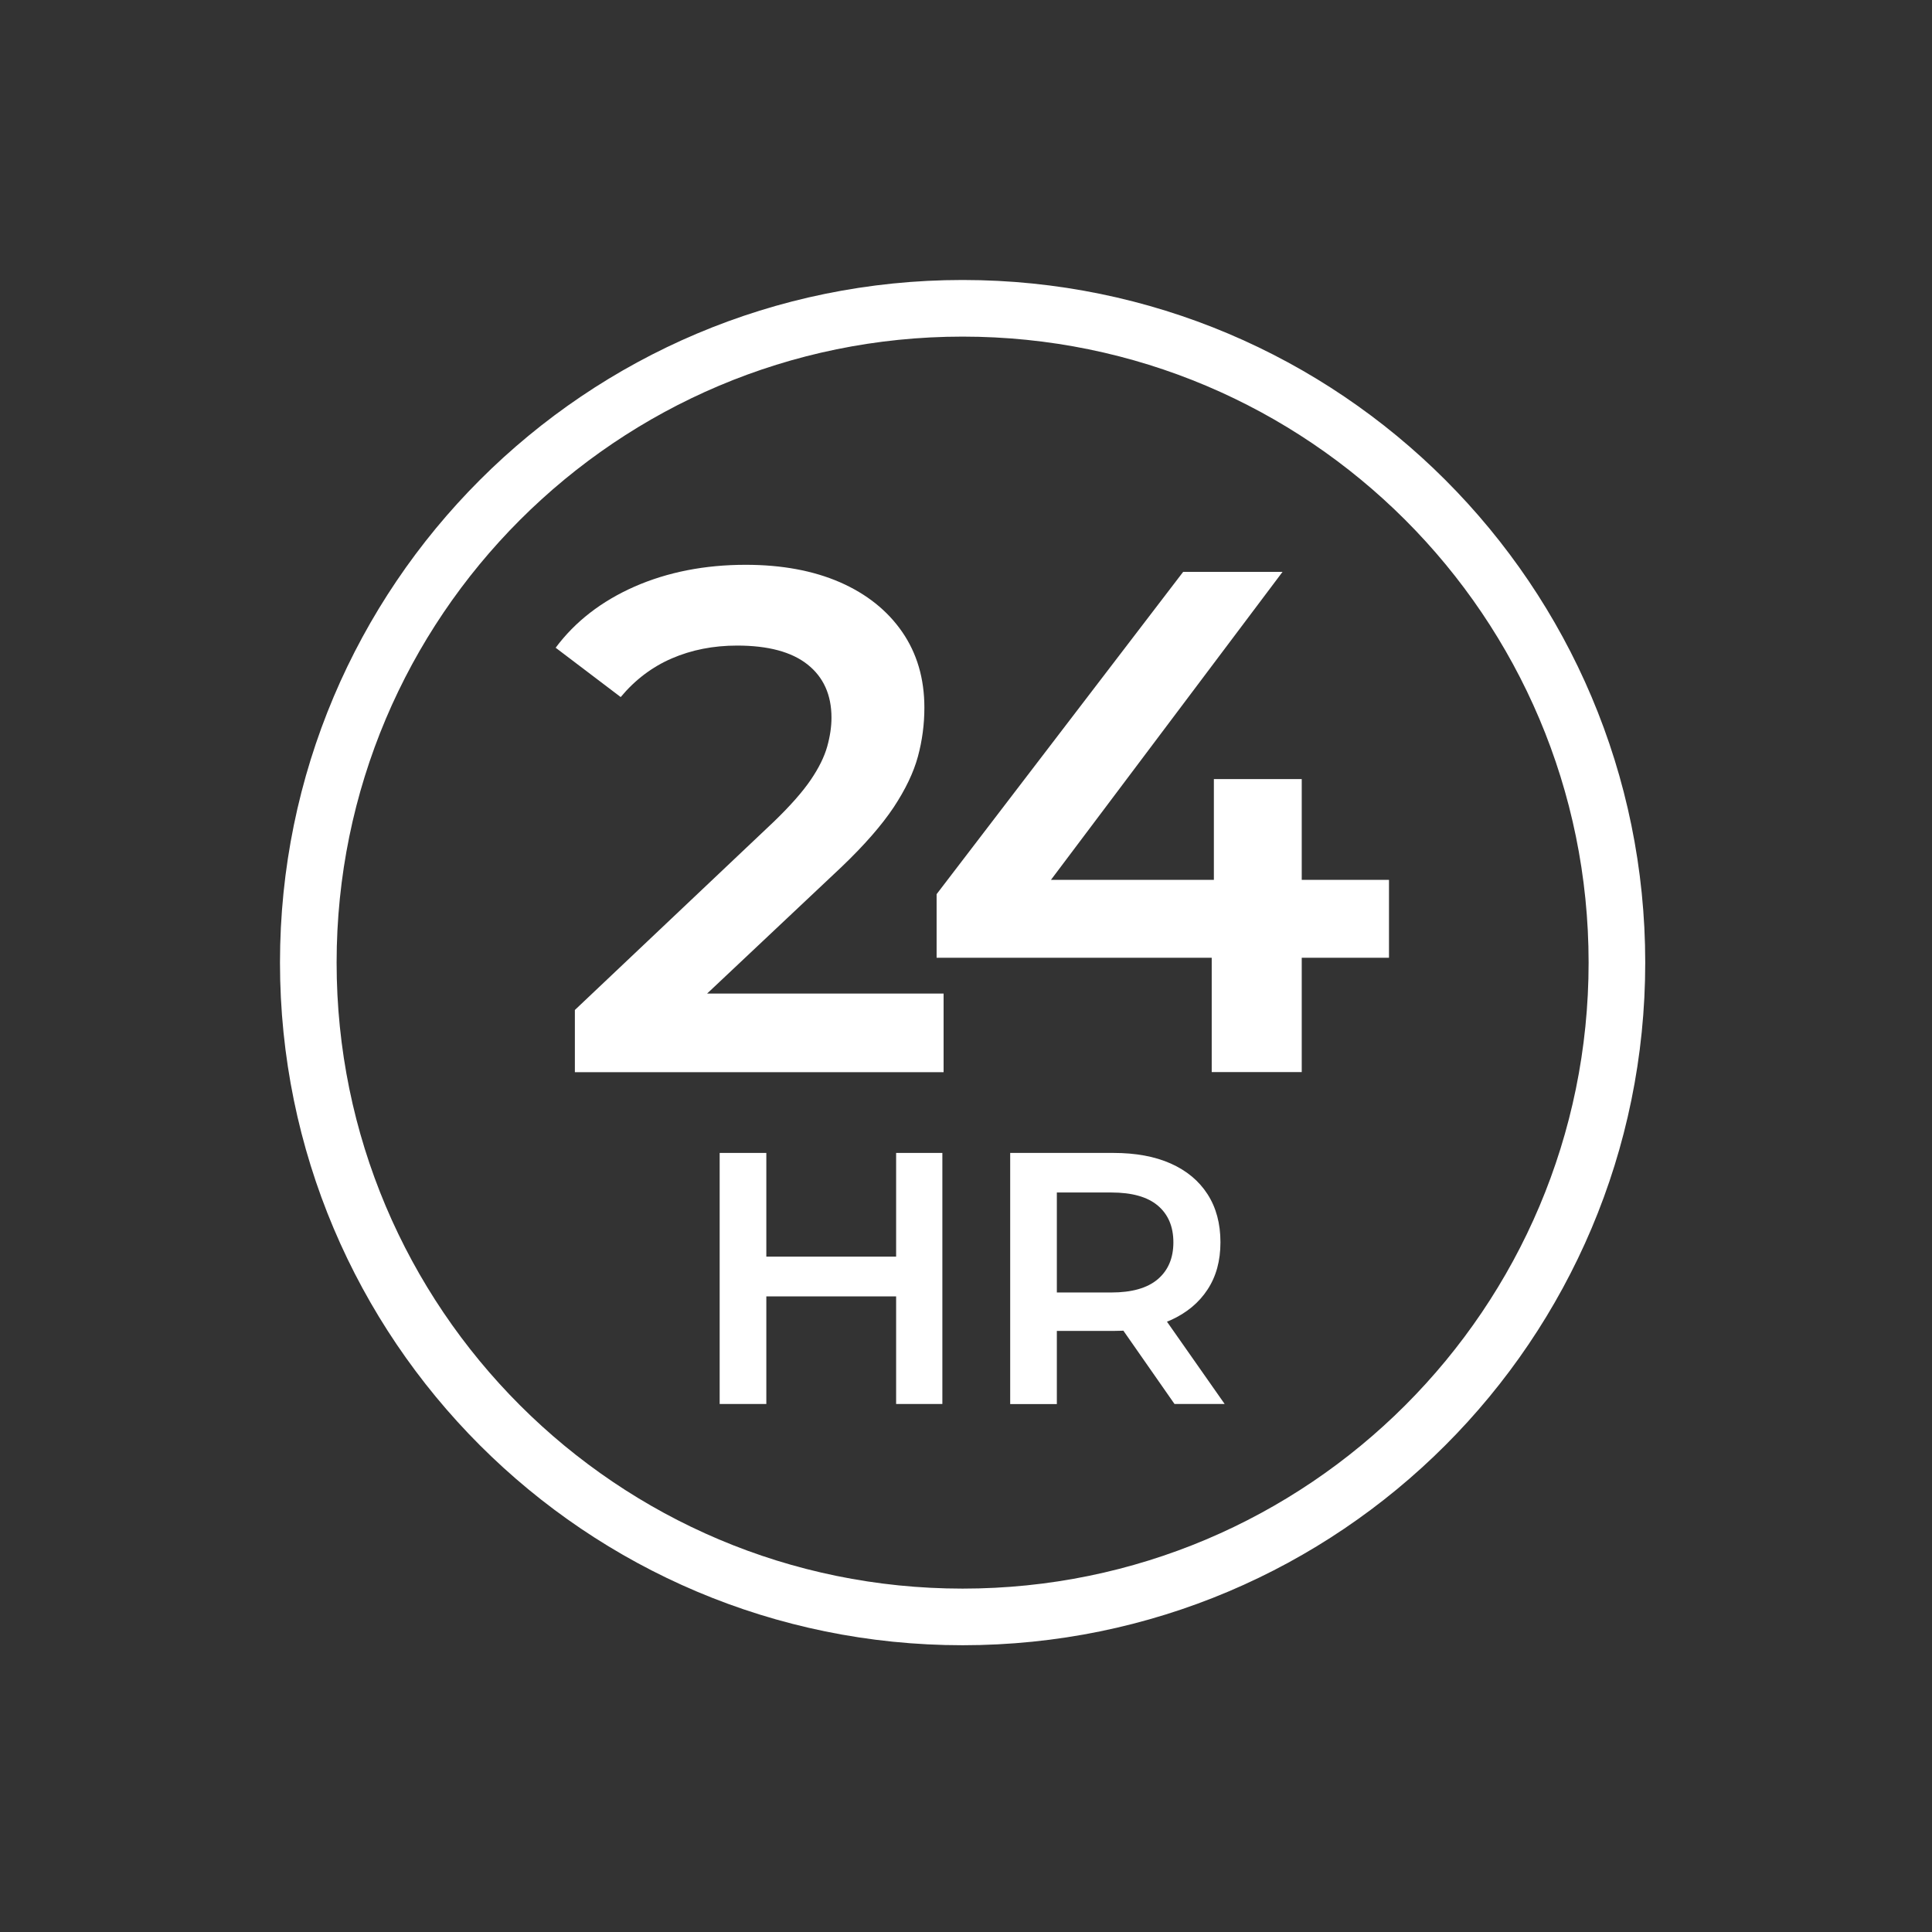 <svg width="188" height="188" viewBox="0 0 188 188" fill="none" xmlns="http://www.w3.org/2000/svg">
<rect x="0" y="0" width="188" height="188" fill="#333333" stroke="none"/>
<path d="M93.67 157.34C128.834 157.34 157.34 128.834 157.34 93.67C157.34 58.506 128.834 30 93.67 30C58.506 30 30 58.506 30 93.67C30 128.834 58.506 157.34 93.67 157.34Z" stroke="white" stroke-width="5.51" stroke-miterlimit="10" stroke-linecap="round"/>
<path d="M55.94 104.33V98.28L75.34 79.92C76.92 78.39 78.1 77.05 78.89 75.89C79.68 74.73 80.21 73.65 80.49 72.66C80.77 71.66 80.91 70.72 80.91 69.84C80.91 67.61 80.13 65.89 78.58 64.66C77.03 63.43 74.74 62.82 71.73 62.82C69.41 62.82 67.29 63.24 65.37 64.07C63.45 64.9 61.79 66.16 60.4 67.83L54.07 63.03C55.97 60.48 58.53 58.5 61.75 57.08C64.97 55.67 68.58 54.96 72.56 54.96C76.08 54.96 79.14 55.53 81.74 56.66C84.34 57.8 86.35 59.41 87.79 61.49C89.23 63.58 89.95 66.03 89.95 68.86C89.95 70.48 89.74 72.07 89.32 73.62C88.9 75.17 88.11 76.82 86.96 78.56C85.8 80.3 84.11 82.24 81.88 84.37L65.19 100.09L63.31 96.68H91.82V104.33H55.93H55.94Z" fill="white"/>
<path d="M91.14 93.2V87.01L115.13 55.65H124.8L101.22 87.01L96.63 85.62H135.16V93.2H91.14ZM117.91 104.33V93.2L118.12 85.62V75.81H126.67V104.32H117.91V104.33Z" fill="white"/>
<path d="M74.57 136.62H70.03V112.19H74.57V136.62ZM87.55 126.15H74.22V122.28H87.55V126.15ZM87.2 112.19H91.7V136.62H87.2V112.19Z" fill="white"/>
<path d="M98.3 136.62V112.19H108.35C110.51 112.19 112.37 112.53 113.92 113.22C115.47 113.91 116.66 114.9 117.5 116.2C118.34 117.5 118.76 119.06 118.76 120.88C118.76 122.7 118.34 124.21 117.5 125.49C116.66 126.77 115.47 127.76 113.92 128.46C112.37 129.16 110.52 129.51 108.35 129.51H100.85L102.84 127.49V136.63H98.3V136.62ZM102.84 127.97L100.85 125.77H108.14C110.14 125.77 111.65 125.34 112.66 124.48C113.67 123.62 114.18 122.42 114.18 120.89C114.18 119.36 113.67 118.16 112.66 117.31C111.65 116.46 110.14 116.04 108.14 116.04H100.85L102.84 113.81V127.98V127.97ZM114.29 136.62L108.11 127.76H112.96L119.17 136.62H114.28H114.29Z" fill="white"/>
</svg>
